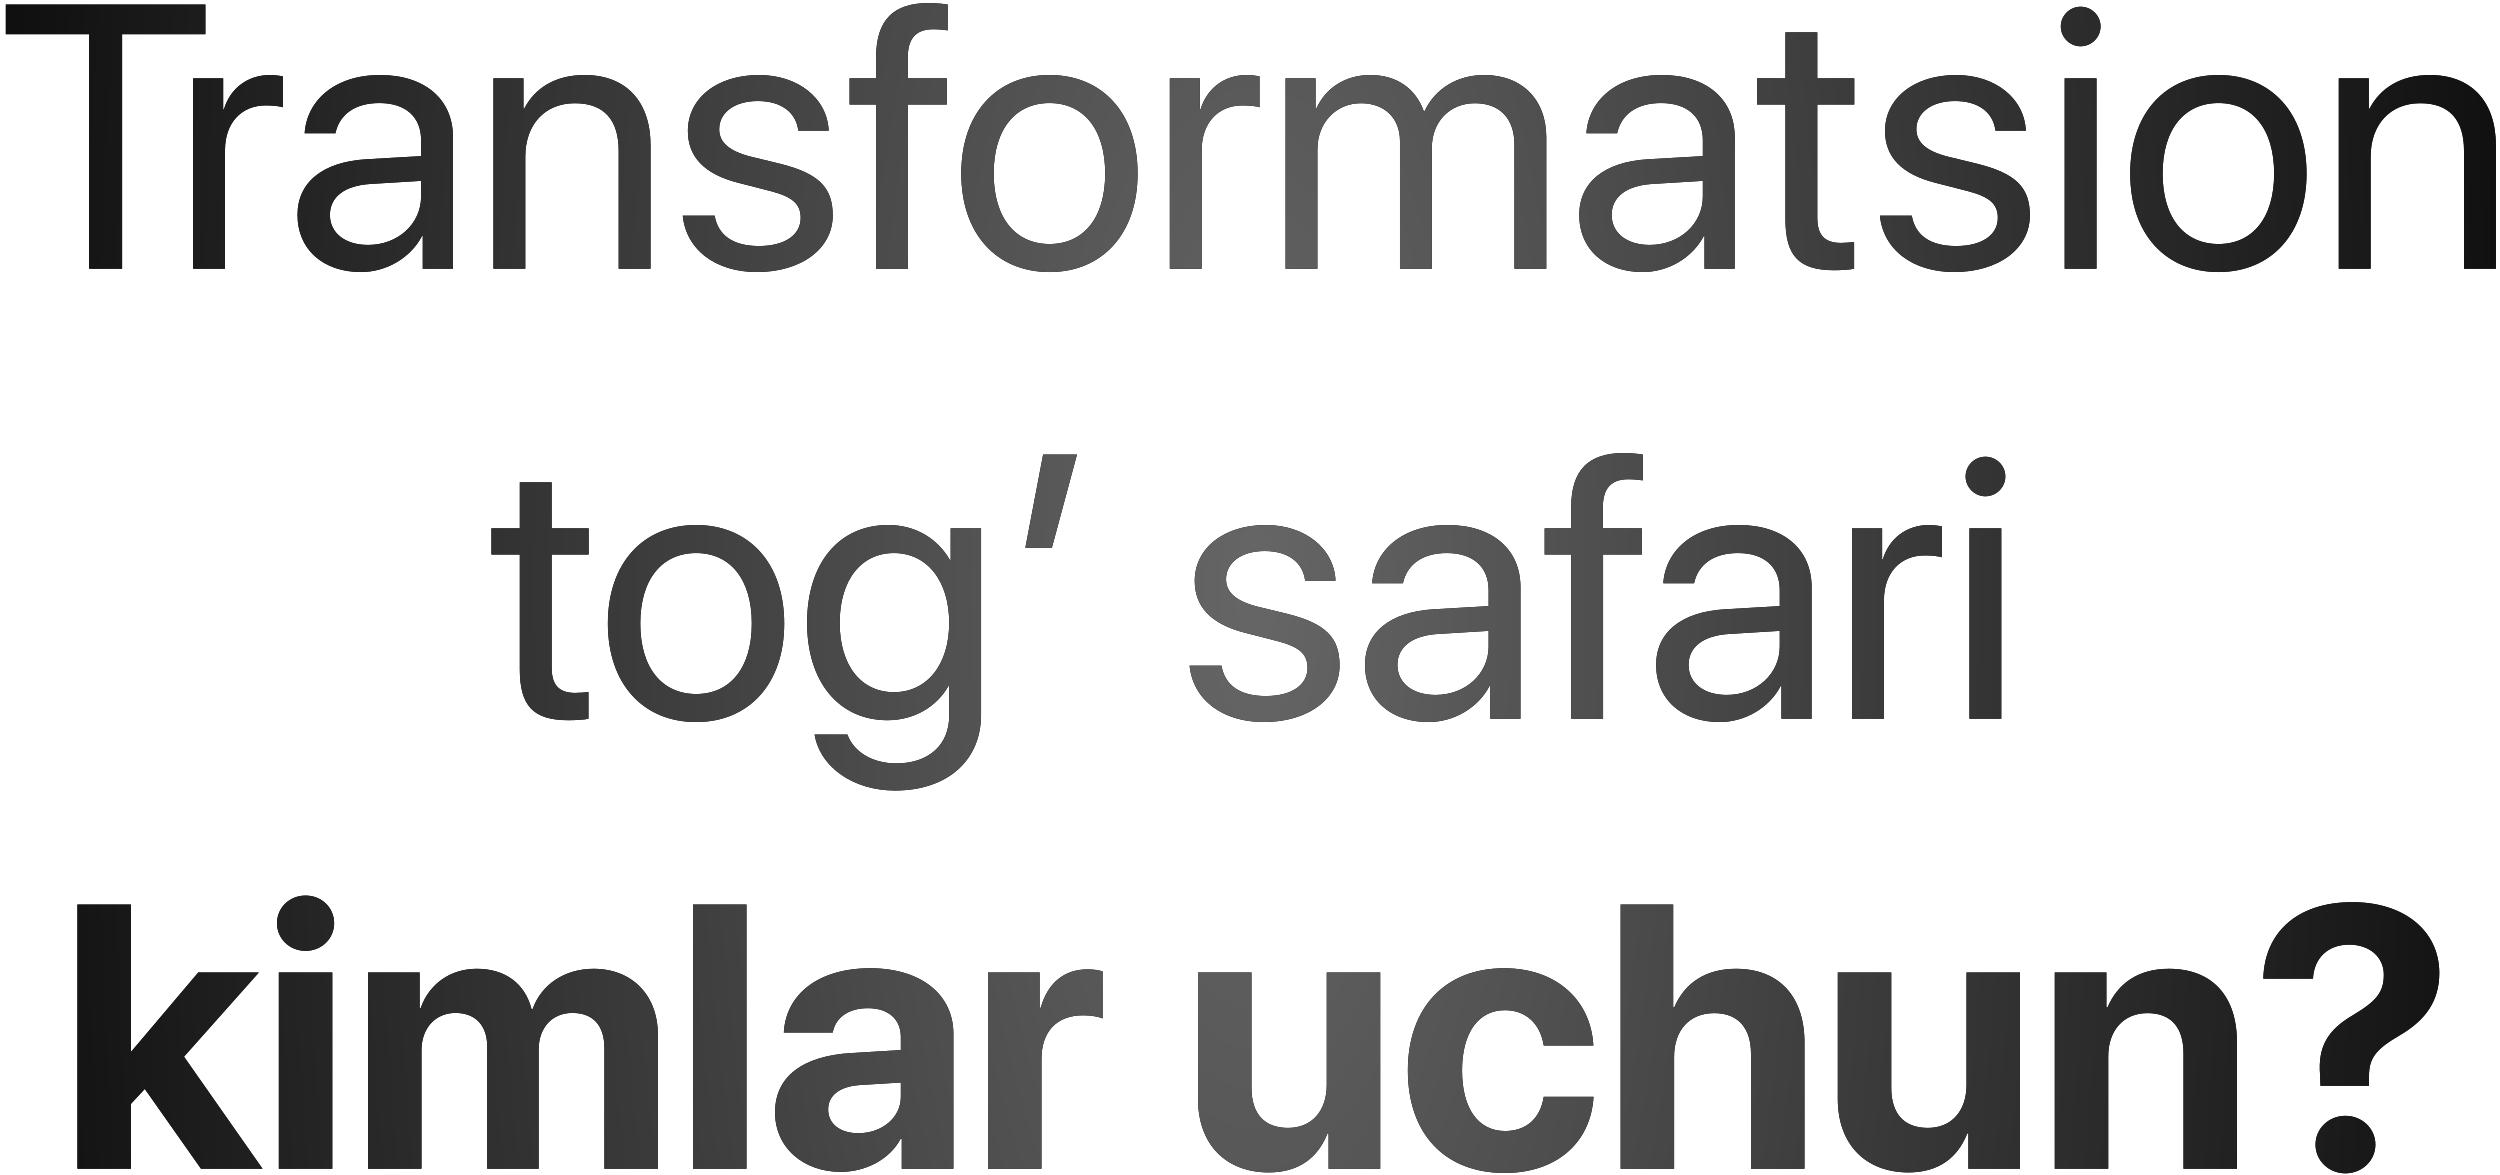 <?xml version="1.0" encoding="UTF-8"?> <svg xmlns="http://www.w3.org/2000/svg" width="400" height="188" viewBox="0 0 400 188" fill="none"><path d="M19.535 43H14.262V5.471H0.932V0.725H32.865V5.471H19.535V43ZM30.902 43V12.531H35.707V17.512H35.824C36.82 14.143 39.633 12.004 43.207 12.004C44.086 12.004 44.848 12.15 45.258 12.209V17.16C44.848 17.014 43.764 16.867 42.533 16.867C38.578 16.867 36 19.709 36 24.016V43H30.902ZM58.881 39.191C63.685 39.191 67.377 35.822 67.377 31.428V28.938L59.232 29.436C55.131 29.699 52.787 31.516 52.787 34.387C52.787 37.287 55.219 39.191 58.881 39.191ZM57.738 43.527C51.674 43.527 47.602 39.865 47.602 34.387C47.602 29.172 51.615 25.891 58.647 25.48L67.377 24.982V22.434C67.377 18.713 64.916 16.486 60.697 16.486C56.772 16.486 54.31 18.332 53.666 21.32H48.744C49.096 16.047 53.607 12.004 60.815 12.004C67.963 12.004 72.475 15.871 72.475 21.936V43H67.641V37.756H67.523C65.707 41.242 61.84 43.527 57.738 43.527ZM78.949 43V12.531H83.754V17.395H83.871C85.57 14.113 88.822 12.004 93.539 12.004C100.219 12.004 104.086 16.311 104.086 23.225V43H98.988V24.133C98.988 19.211 96.674 16.516 91.986 16.516C87.182 16.516 84.047 19.914 84.047 25.07V43H78.949ZM110.062 20.939C110.062 15.725 114.721 12.004 121.43 12.004C127.729 12.004 132.357 15.754 132.592 20.91H127.729C127.377 17.98 125.004 16.164 121.254 16.164C117.533 16.164 115.072 18.01 115.072 20.676C115.072 22.785 116.684 24.191 120.141 25.07L124.857 26.213C131.01 27.766 133.236 29.992 133.236 34.475C133.236 39.777 128.227 43.527 121.107 43.527C114.428 43.527 109.77 39.895 109.242 34.504H114.34C114.896 37.668 117.299 39.367 121.43 39.367C125.561 39.367 128.109 37.609 128.109 34.855C128.109 32.688 126.85 31.516 123.422 30.607L118.061 29.23C112.699 27.854 110.062 25.1 110.062 20.939ZM140.18 43V16.721H135.932V12.531H140.18V9.133C140.18 3.273 142.904 0.49 148.529 0.49C149.672 0.49 150.902 0.607 151.635 0.725V4.855C151.02 4.768 150.17 4.68 149.32 4.68C146.566 4.68 145.248 6.145 145.248 9.162V12.531H151.488V16.721H145.277V43H140.18ZM167.924 43.527C159.486 43.527 153.803 37.463 153.803 27.766C153.803 18.039 159.486 12.004 167.924 12.004C176.332 12.004 182.016 18.039 182.016 27.766C182.016 37.463 176.332 43.527 167.924 43.527ZM167.924 39.045C173.314 39.045 176.83 34.943 176.83 27.766C176.83 20.588 173.314 16.486 167.924 16.486C162.533 16.486 158.988 20.588 158.988 27.766C158.988 34.943 162.533 39.045 167.924 39.045ZM187.172 43V12.531H191.977V17.512H192.094C193.09 14.143 195.902 12.004 199.477 12.004C200.355 12.004 201.117 12.15 201.527 12.209V17.16C201.117 17.014 200.033 16.867 198.803 16.867C194.848 16.867 192.27 19.709 192.27 24.016V43H187.172ZM205.688 43V12.531H210.492V17.395H210.609C212.045 14.172 215.15 12.004 219.252 12.004C223.412 12.004 226.488 14.113 227.807 17.805H227.924C229.623 14.172 233.197 12.004 237.475 12.004C243.51 12.004 247.406 15.93 247.406 21.965V43H242.309V23.137C242.309 18.977 239.994 16.516 235.98 16.516C231.938 16.516 229.096 19.504 229.096 23.635V43H223.998V22.58C223.998 18.918 221.537 16.516 217.758 16.516C213.715 16.516 210.785 19.68 210.785 23.898V43H205.688ZM263.959 39.191C268.764 39.191 272.455 35.822 272.455 31.428V28.938L264.311 29.436C260.209 29.699 257.865 31.516 257.865 34.387C257.865 37.287 260.297 39.191 263.959 39.191ZM262.816 43.527C256.752 43.527 252.68 39.865 252.68 34.387C252.68 29.172 256.693 25.891 263.725 25.48L272.455 24.982V22.434C272.455 18.713 269.994 16.486 265.775 16.486C261.85 16.486 259.389 18.332 258.744 21.32H253.822C254.174 16.047 258.686 12.004 265.893 12.004C273.041 12.004 277.553 15.871 277.553 21.936V43H272.719V37.756H272.602C270.785 41.242 266.918 43.527 262.816 43.527ZM285.668 5.178H290.766V12.531H296.684V16.721H290.766V34.826C290.766 37.609 291.938 38.869 294.545 38.869C295.131 38.869 296.303 38.781 296.654 38.723V43C296.039 43.147 294.633 43.234 293.432 43.234C287.836 43.234 285.668 40.949 285.668 35.09V16.721H281.127V12.531H285.668V5.178ZM301.605 20.939C301.605 15.725 306.264 12.004 312.973 12.004C319.271 12.004 323.9 15.754 324.135 20.91H319.271C318.92 17.98 316.547 16.164 312.797 16.164C309.076 16.164 306.615 18.01 306.615 20.676C306.615 22.785 308.227 24.191 311.684 25.07L316.4 26.213C322.553 27.766 324.779 29.992 324.779 34.475C324.779 39.777 319.77 43.527 312.65 43.527C305.971 43.527 301.312 39.895 300.785 34.504H305.883C306.439 37.668 308.842 39.367 312.973 39.367C317.104 39.367 319.652 37.609 319.652 34.855C319.652 32.688 318.393 31.516 314.965 30.607L309.604 29.23C304.242 27.854 301.605 25.1 301.605 20.939ZM330.346 43V12.531H335.443V43H330.346ZM332.895 7.404C331.166 7.404 329.73 5.969 329.73 4.24C329.73 2.482 331.166 1.076 332.895 1.076C334.652 1.076 336.088 2.482 336.088 4.24C336.088 5.969 334.652 7.404 332.895 7.404ZM354.955 43.527C346.518 43.527 340.834 37.463 340.834 27.766C340.834 18.039 346.518 12.004 354.955 12.004C363.363 12.004 369.047 18.039 369.047 27.766C369.047 37.463 363.363 43.527 354.955 43.527ZM354.955 39.045C360.346 39.045 363.861 34.943 363.861 27.766C363.861 20.588 360.346 16.486 354.955 16.486C349.564 16.486 346.02 20.588 346.02 27.766C346.02 34.943 349.564 39.045 354.955 39.045ZM374.203 43V12.531H379.008V17.395H379.125C380.824 14.113 384.076 12.004 388.793 12.004C395.473 12.004 399.34 16.311 399.34 23.225V43H394.242V24.133C394.242 19.211 391.928 16.516 387.24 16.516C382.436 16.516 379.301 19.914 379.301 25.07V43H374.203ZM83.168 77.178H88.266V84.531H94.184V88.721H88.266V106.826C88.266 109.609 89.438 110.869 92.045 110.869C92.631 110.869 93.803 110.781 94.154 110.723V115C93.539 115.146 92.133 115.234 90.932 115.234C85.336 115.234 83.168 112.949 83.168 107.09V88.721H78.627V84.531H83.168V77.178ZM111.381 115.527C102.943 115.527 97.26 109.463 97.26 99.766C97.26 90.039 102.943 84.004 111.381 84.004C119.789 84.004 125.473 90.039 125.473 99.766C125.473 109.463 119.789 115.527 111.381 115.527ZM111.381 111.045C116.771 111.045 120.287 106.943 120.287 99.766C120.287 92.588 116.771 88.486 111.381 88.486C105.99 88.486 102.445 92.588 102.445 99.766C102.445 106.943 105.99 111.045 111.381 111.045ZM143.021 110.752C148.324 110.752 151.869 106.357 151.869 99.648C151.869 92.939 148.324 88.486 143.021 88.486C137.777 88.486 134.35 92.822 134.35 99.648C134.35 106.475 137.777 110.752 143.021 110.752ZM143.197 126.484C136.488 126.484 131.186 122.705 130.336 117.52H135.58C136.576 120.303 139.594 122.148 143.402 122.148C148.676 122.148 151.869 119.102 151.869 114.561V109.756H151.752C149.877 113.066 146.273 115.234 141.996 115.234C134.232 115.234 129.135 109.111 129.135 99.648C129.135 90.098 134.232 84.004 142.113 84.004C146.42 84.004 149.994 86.113 152.016 89.658H152.104V84.531H156.967V114.385C156.967 121.65 151.605 126.484 143.197 126.484ZM168.305 87.637H164.057L166.898 72.725H172.318L168.305 87.637ZM191.156 92.939C191.156 87.725 195.814 84.004 202.523 84.004C208.822 84.004 213.451 87.754 213.686 92.91H208.822C208.471 89.981 206.098 88.164 202.348 88.164C198.627 88.164 196.166 90.01 196.166 92.676C196.166 94.785 197.777 96.191 201.234 97.07L205.951 98.213C212.104 99.766 214.33 101.992 214.33 106.475C214.33 111.777 209.32 115.527 202.201 115.527C195.521 115.527 190.863 111.895 190.336 106.504H195.434C195.99 109.668 198.393 111.367 202.523 111.367C206.654 111.367 209.203 109.609 209.203 106.855C209.203 104.688 207.943 103.516 204.516 102.607L199.154 101.23C193.793 99.853 191.156 97.1 191.156 92.939ZM229.682 111.191C234.486 111.191 238.178 107.822 238.178 103.428V100.938L230.033 101.436C225.932 101.699 223.588 103.516 223.588 106.387C223.588 109.287 226.02 111.191 229.682 111.191ZM228.539 115.527C222.475 115.527 218.402 111.865 218.402 106.387C218.402 101.172 222.416 97.891 229.447 97.481L238.178 96.982V94.434C238.178 90.713 235.717 88.486 231.498 88.486C227.572 88.486 225.111 90.332 224.467 93.32H219.545C219.896 88.047 224.408 84.004 231.615 84.004C238.764 84.004 243.275 87.871 243.275 93.936V115H238.441V109.756H238.324C236.508 113.242 232.641 115.527 228.539 115.527ZM251.391 115V88.721H247.143V84.531H251.391V81.133C251.391 75.273 254.115 72.49 259.74 72.49C260.883 72.49 262.113 72.607 262.846 72.725V76.856C262.23 76.768 261.381 76.68 260.531 76.68C257.777 76.68 256.459 78.144 256.459 81.162V84.531H262.699V88.721H256.488V115H251.391ZM276.264 111.191C281.068 111.191 284.76 107.822 284.76 103.428V100.938L276.615 101.436C272.514 101.699 270.17 103.516 270.17 106.387C270.17 109.287 272.602 111.191 276.264 111.191ZM275.121 115.527C269.057 115.527 264.984 111.865 264.984 106.387C264.984 101.172 268.998 97.891 276.029 97.481L284.76 96.982V94.434C284.76 90.713 282.299 88.486 278.08 88.486C274.154 88.486 271.693 90.332 271.049 93.32H266.127C266.479 88.047 270.99 84.004 278.197 84.004C285.346 84.004 289.857 87.871 289.857 93.936V115H285.023V109.756H284.906C283.09 113.242 279.223 115.527 275.121 115.527ZM296.332 115V84.531H301.137V89.512H301.254C302.25 86.143 305.062 84.004 308.637 84.004C309.516 84.004 310.277 84.15 310.688 84.209V89.16C310.277 89.014 309.193 88.867 307.963 88.867C304.008 88.867 301.43 91.709 301.43 96.016V115H296.332ZM315.111 115V84.531H320.209V115H315.111ZM317.66 79.404C315.932 79.404 314.496 77.969 314.496 76.24C314.496 74.482 315.932 73.076 317.66 73.076C319.418 73.076 320.854 74.482 320.854 76.24C320.854 77.969 319.418 79.404 317.66 79.404ZM21.059 168.191L31.723 155.594H41.42L29.438 169.07L42.006 187H32.162L23.168 174.227L20.941 176.629V187H12.387V144.725H20.941V168.191H21.059ZM44.613 187V155.594H53.168V187H44.613ZM48.891 152.137C46.312 152.137 44.32 150.174 44.32 147.713C44.32 145.223 46.312 143.289 48.891 143.289C51.469 143.289 53.461 145.223 53.461 147.713C53.461 150.174 51.469 152.137 48.891 152.137ZM58.881 187V155.594H67.143V161.277H67.318C68.637 157.498 72.006 155.008 76.283 155.008C80.824 155.008 83.988 157.352 85.043 161.453H85.219C86.625 157.498 90.375 155.008 94.975 155.008C101.127 155.008 105.258 159.227 105.258 165.555V187H96.703V167.693C96.703 164.061 94.887 162.068 91.576 162.068C88.324 162.068 86.186 164.441 86.186 167.928V187H77.953V167.43C77.953 164.061 76.049 162.068 72.885 162.068C69.633 162.068 67.436 164.529 67.436 168.045V187H58.881ZM110.883 187V144.725H119.438V187H110.883ZM137.338 181.316C141.059 181.316 144.135 178.885 144.135 175.486V173.201L137.514 173.611C134.32 173.846 132.504 175.281 132.504 177.508C132.504 179.852 134.438 181.316 137.338 181.316ZM134.525 187.498C128.549 187.498 124.008 183.631 124.008 177.977C124.008 172.264 128.402 168.953 136.225 168.484L144.135 168.016V165.936C144.135 163.006 142.084 161.307 138.861 161.307C135.668 161.307 133.646 162.889 133.236 165.203H125.414C125.736 159.109 130.922 154.92 139.242 154.92C147.299 154.92 152.543 159.08 152.543 165.408V187H144.281V182.195H144.105C142.348 185.535 138.451 187.498 134.525 187.498ZM158.08 187V155.594H166.342V161.248H166.518C167.631 157.264 170.297 155.096 173.988 155.096C174.984 155.096 175.834 155.242 176.42 155.418V162.947C175.717 162.654 174.545 162.449 173.314 162.449C169.096 162.449 166.635 165.027 166.635 169.451V187H158.08ZM220.834 155.594V187H212.572V181.346H212.396C210.844 185.301 207.738 187.586 202.992 187.586C196.195 187.586 191.684 183.162 191.684 175.838V155.594H200.238V174.051C200.238 178.24 202.318 180.467 206.098 180.467C209.906 180.467 212.279 177.742 212.279 173.582V155.594H220.834ZM254.936 167.283H246.996C246.498 163.973 244.301 161.629 240.785 161.629C236.566 161.629 233.93 165.203 233.93 171.268C233.93 177.449 236.566 180.965 240.814 180.965C244.242 180.965 246.469 178.914 246.996 175.486H254.965C254.525 182.898 248.988 187.674 240.727 187.674C231.264 187.674 225.258 181.521 225.258 171.268C225.258 161.189 231.264 154.92 240.668 154.92C249.164 154.92 254.555 160.164 254.936 167.283ZM259.301 187V144.725H267.709V161.189H267.885C269.555 157.234 272.982 155.008 277.758 155.008C284.73 155.008 288.715 159.52 288.715 166.785V187H280.16V168.602C280.16 164.559 278.168 162.098 274.271 162.098C270.229 162.098 267.855 164.939 267.855 169.07V187H259.301ZM323.197 155.594V187H314.936V181.346H314.76C313.207 185.301 310.102 187.586 305.355 187.586C298.559 187.586 294.047 183.162 294.047 175.838V155.594H302.602V174.051C302.602 178.24 304.682 180.467 308.461 180.467C312.27 180.467 314.643 177.742 314.643 173.582V155.594H323.197ZM328.764 187V155.594H337.025V161.189H337.201C338.871 157.293 342.182 155.008 347.016 155.008C353.988 155.008 357.914 159.402 357.914 166.756V187H349.359V168.543C349.359 164.441 347.426 162.098 343.588 162.098C339.75 162.098 337.318 164.91 337.318 168.982V187H328.764ZM362.133 156.59C362.279 149.383 367.377 144.344 376.371 144.344C384.75 144.344 390.287 149.002 390.287 155.682C390.287 160.105 388.148 163.182 384.018 165.613C380.121 167.869 379.037 169.305 379.037 172.176V173.729H371.273L371.215 172.029C370.834 167.43 372.445 164.793 376.488 162.42C380.268 160.164 381.41 158.729 381.41 155.945C381.41 153.162 379.184 151.141 375.844 151.141C372.475 151.141 370.248 153.279 370.072 156.59H362.133ZM375.258 187.732C372.621 187.732 370.482 185.711 370.482 183.133C370.482 180.555 372.621 178.533 375.258 178.533C377.924 178.533 380.062 180.555 380.062 183.133C380.062 185.711 377.924 187.732 375.258 187.732Z" fill="black"></path><path d="M19.535 43H14.262V5.471H0.932V0.725H32.865V5.471H19.535V43ZM30.902 43V12.531H35.707V17.512H35.824C36.82 14.143 39.633 12.004 43.207 12.004C44.086 12.004 44.848 12.15 45.258 12.209V17.16C44.848 17.014 43.764 16.867 42.533 16.867C38.578 16.867 36 19.709 36 24.016V43H30.902ZM58.881 39.191C63.685 39.191 67.377 35.822 67.377 31.428V28.938L59.232 29.436C55.131 29.699 52.787 31.516 52.787 34.387C52.787 37.287 55.219 39.191 58.881 39.191ZM57.738 43.527C51.674 43.527 47.602 39.865 47.602 34.387C47.602 29.172 51.615 25.891 58.647 25.48L67.377 24.982V22.434C67.377 18.713 64.916 16.486 60.697 16.486C56.772 16.486 54.31 18.332 53.666 21.32H48.744C49.096 16.047 53.607 12.004 60.815 12.004C67.963 12.004 72.475 15.871 72.475 21.936V43H67.641V37.756H67.523C65.707 41.242 61.84 43.527 57.738 43.527ZM78.949 43V12.531H83.754V17.395H83.871C85.57 14.113 88.822 12.004 93.539 12.004C100.219 12.004 104.086 16.311 104.086 23.225V43H98.988V24.133C98.988 19.211 96.674 16.516 91.986 16.516C87.182 16.516 84.047 19.914 84.047 25.07V43H78.949ZM110.062 20.939C110.062 15.725 114.721 12.004 121.43 12.004C127.729 12.004 132.357 15.754 132.592 20.91H127.729C127.377 17.98 125.004 16.164 121.254 16.164C117.533 16.164 115.072 18.01 115.072 20.676C115.072 22.785 116.684 24.191 120.141 25.07L124.857 26.213C131.01 27.766 133.236 29.992 133.236 34.475C133.236 39.777 128.227 43.527 121.107 43.527C114.428 43.527 109.77 39.895 109.242 34.504H114.34C114.896 37.668 117.299 39.367 121.43 39.367C125.561 39.367 128.109 37.609 128.109 34.855C128.109 32.688 126.85 31.516 123.422 30.607L118.061 29.23C112.699 27.854 110.062 25.1 110.062 20.939ZM140.18 43V16.721H135.932V12.531H140.18V9.133C140.18 3.273 142.904 0.49 148.529 0.49C149.672 0.49 150.902 0.607 151.635 0.725V4.855C151.02 4.768 150.17 4.68 149.32 4.68C146.566 4.68 145.248 6.145 145.248 9.162V12.531H151.488V16.721H145.277V43H140.18ZM167.924 43.527C159.486 43.527 153.803 37.463 153.803 27.766C153.803 18.039 159.486 12.004 167.924 12.004C176.332 12.004 182.016 18.039 182.016 27.766C182.016 37.463 176.332 43.527 167.924 43.527ZM167.924 39.045C173.314 39.045 176.83 34.943 176.83 27.766C176.83 20.588 173.314 16.486 167.924 16.486C162.533 16.486 158.988 20.588 158.988 27.766C158.988 34.943 162.533 39.045 167.924 39.045ZM187.172 43V12.531H191.977V17.512H192.094C193.09 14.143 195.902 12.004 199.477 12.004C200.355 12.004 201.117 12.15 201.527 12.209V17.16C201.117 17.014 200.033 16.867 198.803 16.867C194.848 16.867 192.27 19.709 192.27 24.016V43H187.172ZM205.688 43V12.531H210.492V17.395H210.609C212.045 14.172 215.15 12.004 219.252 12.004C223.412 12.004 226.488 14.113 227.807 17.805H227.924C229.623 14.172 233.197 12.004 237.475 12.004C243.51 12.004 247.406 15.93 247.406 21.965V43H242.309V23.137C242.309 18.977 239.994 16.516 235.98 16.516C231.938 16.516 229.096 19.504 229.096 23.635V43H223.998V22.58C223.998 18.918 221.537 16.516 217.758 16.516C213.715 16.516 210.785 19.68 210.785 23.898V43H205.688ZM263.959 39.191C268.764 39.191 272.455 35.822 272.455 31.428V28.938L264.311 29.436C260.209 29.699 257.865 31.516 257.865 34.387C257.865 37.287 260.297 39.191 263.959 39.191ZM262.816 43.527C256.752 43.527 252.68 39.865 252.68 34.387C252.68 29.172 256.693 25.891 263.725 25.48L272.455 24.982V22.434C272.455 18.713 269.994 16.486 265.775 16.486C261.85 16.486 259.389 18.332 258.744 21.32H253.822C254.174 16.047 258.686 12.004 265.893 12.004C273.041 12.004 277.553 15.871 277.553 21.936V43H272.719V37.756H272.602C270.785 41.242 266.918 43.527 262.816 43.527ZM285.668 5.178H290.766V12.531H296.684V16.721H290.766V34.826C290.766 37.609 291.938 38.869 294.545 38.869C295.131 38.869 296.303 38.781 296.654 38.723V43C296.039 43.147 294.633 43.234 293.432 43.234C287.836 43.234 285.668 40.949 285.668 35.09V16.721H281.127V12.531H285.668V5.178ZM301.605 20.939C301.605 15.725 306.264 12.004 312.973 12.004C319.271 12.004 323.9 15.754 324.135 20.91H319.271C318.92 17.98 316.547 16.164 312.797 16.164C309.076 16.164 306.615 18.01 306.615 20.676C306.615 22.785 308.227 24.191 311.684 25.07L316.4 26.213C322.553 27.766 324.779 29.992 324.779 34.475C324.779 39.777 319.77 43.527 312.65 43.527C305.971 43.527 301.312 39.895 300.785 34.504H305.883C306.439 37.668 308.842 39.367 312.973 39.367C317.104 39.367 319.652 37.609 319.652 34.855C319.652 32.688 318.393 31.516 314.965 30.607L309.604 29.23C304.242 27.854 301.605 25.1 301.605 20.939ZM330.346 43V12.531H335.443V43H330.346ZM332.895 7.404C331.166 7.404 329.73 5.969 329.73 4.24C329.73 2.482 331.166 1.076 332.895 1.076C334.652 1.076 336.088 2.482 336.088 4.24C336.088 5.969 334.652 7.404 332.895 7.404ZM354.955 43.527C346.518 43.527 340.834 37.463 340.834 27.766C340.834 18.039 346.518 12.004 354.955 12.004C363.363 12.004 369.047 18.039 369.047 27.766C369.047 37.463 363.363 43.527 354.955 43.527ZM354.955 39.045C360.346 39.045 363.861 34.943 363.861 27.766C363.861 20.588 360.346 16.486 354.955 16.486C349.564 16.486 346.02 20.588 346.02 27.766C346.02 34.943 349.564 39.045 354.955 39.045ZM374.203 43V12.531H379.008V17.395H379.125C380.824 14.113 384.076 12.004 388.793 12.004C395.473 12.004 399.34 16.311 399.34 23.225V43H394.242V24.133C394.242 19.211 391.928 16.516 387.24 16.516C382.436 16.516 379.301 19.914 379.301 25.07V43H374.203ZM83.168 77.178H88.266V84.531H94.184V88.721H88.266V106.826C88.266 109.609 89.438 110.869 92.045 110.869C92.631 110.869 93.803 110.781 94.154 110.723V115C93.539 115.146 92.133 115.234 90.932 115.234C85.336 115.234 83.168 112.949 83.168 107.09V88.721H78.627V84.531H83.168V77.178ZM111.381 115.527C102.943 115.527 97.26 109.463 97.26 99.766C97.26 90.039 102.943 84.004 111.381 84.004C119.789 84.004 125.473 90.039 125.473 99.766C125.473 109.463 119.789 115.527 111.381 115.527ZM111.381 111.045C116.771 111.045 120.287 106.943 120.287 99.766C120.287 92.588 116.771 88.486 111.381 88.486C105.99 88.486 102.445 92.588 102.445 99.766C102.445 106.943 105.99 111.045 111.381 111.045ZM143.021 110.752C148.324 110.752 151.869 106.357 151.869 99.648C151.869 92.939 148.324 88.486 143.021 88.486C137.777 88.486 134.35 92.822 134.35 99.648C134.35 106.475 137.777 110.752 143.021 110.752ZM143.197 126.484C136.488 126.484 131.186 122.705 130.336 117.52H135.58C136.576 120.303 139.594 122.148 143.402 122.148C148.676 122.148 151.869 119.102 151.869 114.561V109.756H151.752C149.877 113.066 146.273 115.234 141.996 115.234C134.232 115.234 129.135 109.111 129.135 99.648C129.135 90.098 134.232 84.004 142.113 84.004C146.42 84.004 149.994 86.113 152.016 89.658H152.104V84.531H156.967V114.385C156.967 121.65 151.605 126.484 143.197 126.484ZM168.305 87.637H164.057L166.898 72.725H172.318L168.305 87.637ZM191.156 92.939C191.156 87.725 195.814 84.004 202.523 84.004C208.822 84.004 213.451 87.754 213.686 92.91H208.822C208.471 89.981 206.098 88.164 202.348 88.164C198.627 88.164 196.166 90.01 196.166 92.676C196.166 94.785 197.777 96.191 201.234 97.07L205.951 98.213C212.104 99.766 214.33 101.992 214.33 106.475C214.33 111.777 209.32 115.527 202.201 115.527C195.521 115.527 190.863 111.895 190.336 106.504H195.434C195.99 109.668 198.393 111.367 202.523 111.367C206.654 111.367 209.203 109.609 209.203 106.855C209.203 104.688 207.943 103.516 204.516 102.607L199.154 101.23C193.793 99.853 191.156 97.1 191.156 92.939ZM229.682 111.191C234.486 111.191 238.178 107.822 238.178 103.428V100.938L230.033 101.436C225.932 101.699 223.588 103.516 223.588 106.387C223.588 109.287 226.02 111.191 229.682 111.191ZM228.539 115.527C222.475 115.527 218.402 111.865 218.402 106.387C218.402 101.172 222.416 97.891 229.447 97.481L238.178 96.982V94.434C238.178 90.713 235.717 88.486 231.498 88.486C227.572 88.486 225.111 90.332 224.467 93.32H219.545C219.896 88.047 224.408 84.004 231.615 84.004C238.764 84.004 243.275 87.871 243.275 93.936V115H238.441V109.756H238.324C236.508 113.242 232.641 115.527 228.539 115.527ZM251.391 115V88.721H247.143V84.531H251.391V81.133C251.391 75.273 254.115 72.49 259.74 72.49C260.883 72.49 262.113 72.607 262.846 72.725V76.856C262.23 76.768 261.381 76.68 260.531 76.68C257.777 76.68 256.459 78.144 256.459 81.162V84.531H262.699V88.721H256.488V115H251.391ZM276.264 111.191C281.068 111.191 284.76 107.822 284.76 103.428V100.938L276.615 101.436C272.514 101.699 270.17 103.516 270.17 106.387C270.17 109.287 272.602 111.191 276.264 111.191ZM275.121 115.527C269.057 115.527 264.984 111.865 264.984 106.387C264.984 101.172 268.998 97.891 276.029 97.481L284.76 96.982V94.434C284.76 90.713 282.299 88.486 278.08 88.486C274.154 88.486 271.693 90.332 271.049 93.32H266.127C266.479 88.047 270.99 84.004 278.197 84.004C285.346 84.004 289.857 87.871 289.857 93.936V115H285.023V109.756H284.906C283.09 113.242 279.223 115.527 275.121 115.527ZM296.332 115V84.531H301.137V89.512H301.254C302.25 86.143 305.062 84.004 308.637 84.004C309.516 84.004 310.277 84.15 310.688 84.209V89.16C310.277 89.014 309.193 88.867 307.963 88.867C304.008 88.867 301.43 91.709 301.43 96.016V115H296.332ZM315.111 115V84.531H320.209V115H315.111ZM317.66 79.404C315.932 79.404 314.496 77.969 314.496 76.24C314.496 74.482 315.932 73.076 317.66 73.076C319.418 73.076 320.854 74.482 320.854 76.24C320.854 77.969 319.418 79.404 317.66 79.404ZM21.059 168.191L31.723 155.594H41.42L29.438 169.07L42.006 187H32.162L23.168 174.227L20.941 176.629V187H12.387V144.725H20.941V168.191H21.059ZM44.613 187V155.594H53.168V187H44.613ZM48.891 152.137C46.312 152.137 44.32 150.174 44.32 147.713C44.32 145.223 46.312 143.289 48.891 143.289C51.469 143.289 53.461 145.223 53.461 147.713C53.461 150.174 51.469 152.137 48.891 152.137ZM58.881 187V155.594H67.143V161.277H67.318C68.637 157.498 72.006 155.008 76.283 155.008C80.824 155.008 83.988 157.352 85.043 161.453H85.219C86.625 157.498 90.375 155.008 94.975 155.008C101.127 155.008 105.258 159.227 105.258 165.555V187H96.703V167.693C96.703 164.061 94.887 162.068 91.576 162.068C88.324 162.068 86.186 164.441 86.186 167.928V187H77.953V167.43C77.953 164.061 76.049 162.068 72.885 162.068C69.633 162.068 67.436 164.529 67.436 168.045V187H58.881ZM110.883 187V144.725H119.438V187H110.883ZM137.338 181.316C141.059 181.316 144.135 178.885 144.135 175.486V173.201L137.514 173.611C134.32 173.846 132.504 175.281 132.504 177.508C132.504 179.852 134.438 181.316 137.338 181.316ZM134.525 187.498C128.549 187.498 124.008 183.631 124.008 177.977C124.008 172.264 128.402 168.953 136.225 168.484L144.135 168.016V165.936C144.135 163.006 142.084 161.307 138.861 161.307C135.668 161.307 133.646 162.889 133.236 165.203H125.414C125.736 159.109 130.922 154.92 139.242 154.92C147.299 154.92 152.543 159.08 152.543 165.408V187H144.281V182.195H144.105C142.348 185.535 138.451 187.498 134.525 187.498ZM158.08 187V155.594H166.342V161.248H166.518C167.631 157.264 170.297 155.096 173.988 155.096C174.984 155.096 175.834 155.242 176.42 155.418V162.947C175.717 162.654 174.545 162.449 173.314 162.449C169.096 162.449 166.635 165.027 166.635 169.451V187H158.08ZM220.834 155.594V187H212.572V181.346H212.396C210.844 185.301 207.738 187.586 202.992 187.586C196.195 187.586 191.684 183.162 191.684 175.838V155.594H200.238V174.051C200.238 178.24 202.318 180.467 206.098 180.467C209.906 180.467 212.279 177.742 212.279 173.582V155.594H220.834ZM254.936 167.283H246.996C246.498 163.973 244.301 161.629 240.785 161.629C236.566 161.629 233.93 165.203 233.93 171.268C233.93 177.449 236.566 180.965 240.814 180.965C244.242 180.965 246.469 178.914 246.996 175.486H254.965C254.525 182.898 248.988 187.674 240.727 187.674C231.264 187.674 225.258 181.521 225.258 171.268C225.258 161.189 231.264 154.92 240.668 154.92C249.164 154.92 254.555 160.164 254.936 167.283ZM259.301 187V144.725H267.709V161.189H267.885C269.555 157.234 272.982 155.008 277.758 155.008C284.73 155.008 288.715 159.52 288.715 166.785V187H280.16V168.602C280.16 164.559 278.168 162.098 274.271 162.098C270.229 162.098 267.855 164.939 267.855 169.07V187H259.301ZM323.197 155.594V187H314.936V181.346H314.76C313.207 185.301 310.102 187.586 305.355 187.586C298.559 187.586 294.047 183.162 294.047 175.838V155.594H302.602V174.051C302.602 178.24 304.682 180.467 308.461 180.467C312.27 180.467 314.643 177.742 314.643 173.582V155.594H323.197ZM328.764 187V155.594H337.025V161.189H337.201C338.871 157.293 342.182 155.008 347.016 155.008C353.988 155.008 357.914 159.402 357.914 166.756V187H349.359V168.543C349.359 164.441 347.426 162.098 343.588 162.098C339.75 162.098 337.318 164.91 337.318 168.982V187H328.764ZM362.133 156.59C362.279 149.383 367.377 144.344 376.371 144.344C384.75 144.344 390.287 149.002 390.287 155.682C390.287 160.105 388.148 163.182 384.018 165.613C380.121 167.869 379.037 169.305 379.037 172.176V173.729H371.273L371.215 172.029C370.834 167.43 372.445 164.793 376.488 162.42C380.268 160.164 381.41 158.729 381.41 155.945C381.41 153.162 379.184 151.141 375.844 151.141C372.475 151.141 370.248 153.279 370.072 156.59H362.133ZM375.258 187.732C372.621 187.732 370.482 185.711 370.482 183.133C370.482 180.555 372.621 178.533 375.258 178.533C377.924 178.533 380.062 180.555 380.062 183.133C380.062 185.711 377.924 187.732 375.258 187.732Z" fill="url(#paint0_radial_210_809)"></path><defs><radialGradient id="paint0_radial_210_809" cx="0" cy="0" r="1" gradientUnits="userSpaceOnUse" gradientTransform="translate(201 94) scale(241 645.123)"><stop stop-color="#666666"></stop><stop offset="1"></stop></radialGradient></defs></svg> 